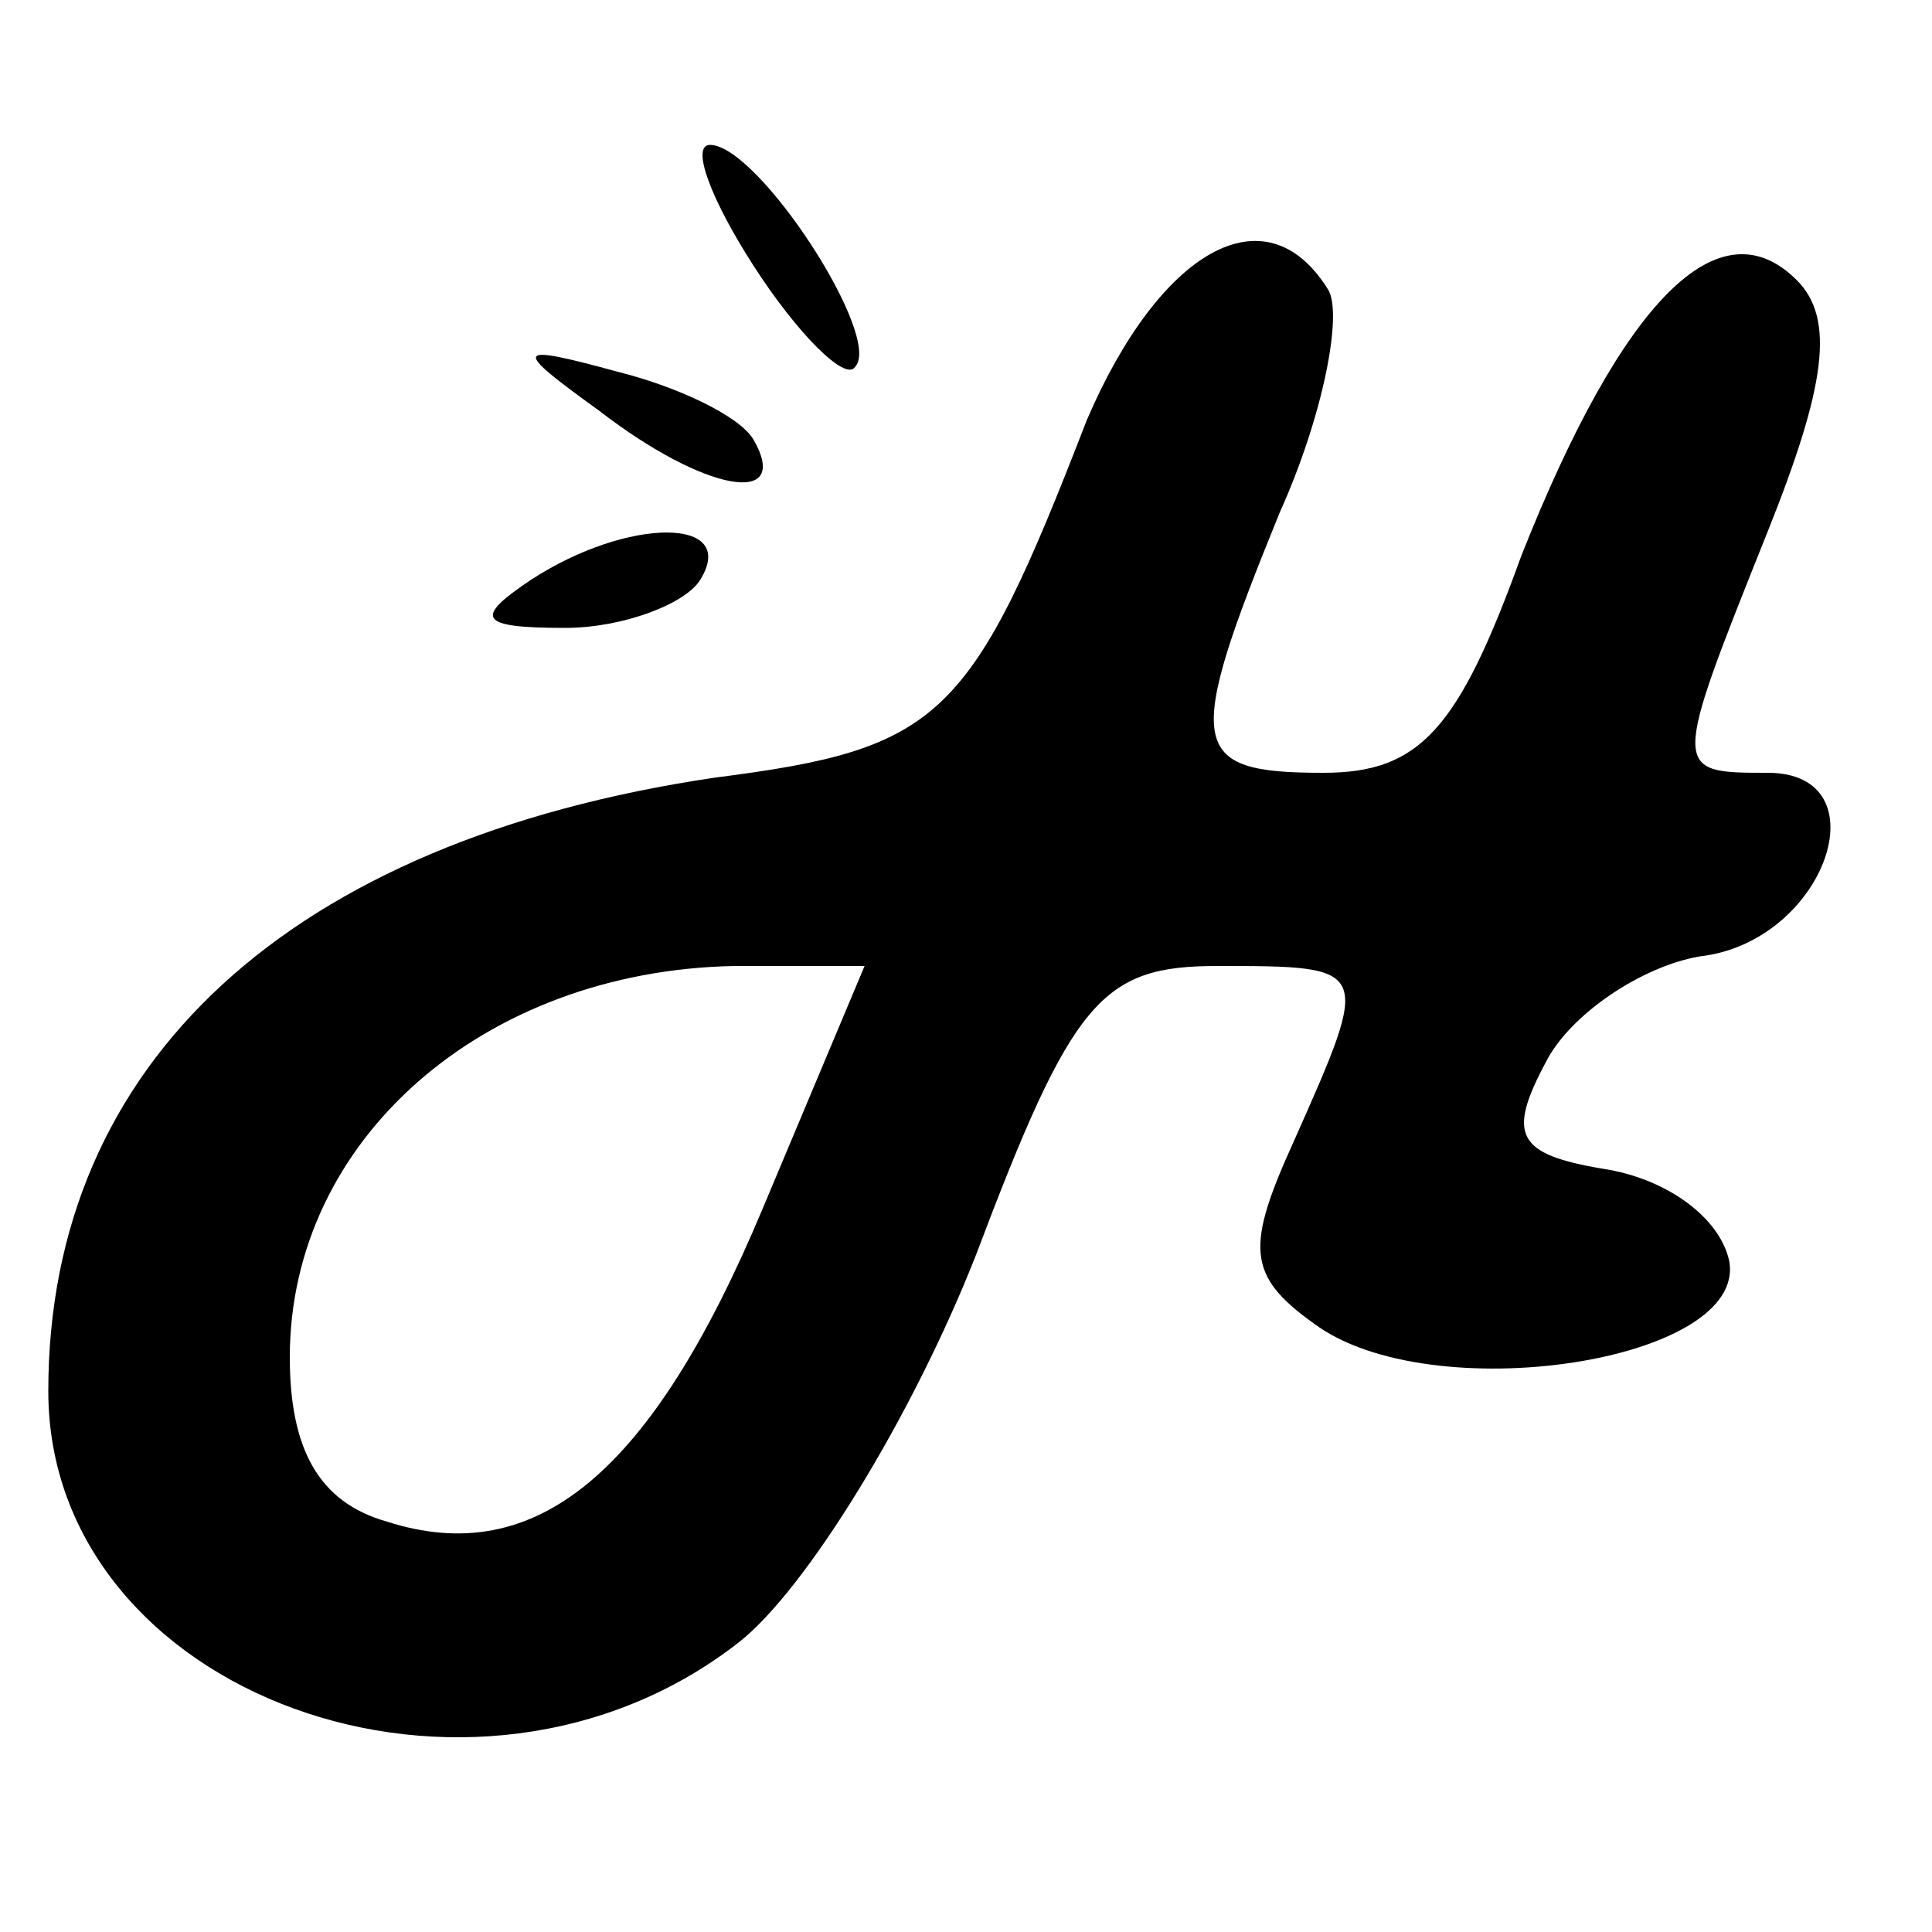 <?xml version="1.0" standalone="no"?>
<svg version="1.0" xmlns="http://www.w3.org/2000/svg"
     width="40pt" height="40pt" viewBox="0 0 40 40"
     preserveAspectRatio="xMidYMid meet">

    <g transform="translate(0,40) scale(0.1,-0.1)"
       fill="#000000" stroke="none">
        <path d="M156 345 c9 -14 19 -24 21 -21 6 6 -20 46 -30 46 -4 0 0 -11 9 -25z"/>
        <path d="M225 313 c-24 -62 -30 -68 -77 -74 -88 -13 -138 -59 -138 -127 0 -63
88 -95 143 -52 14 11 36 47 49 80 20 53 26 60 50 60 32 0 32 0 16 -36 -10 -22
-10 -28 4 -38 24 -18 90 -8 86 13 -2 9 -13 17 -26 19 -18 3 -20 7 -12 22 5 10
20 20 32 22 26 3 38 38 14 38 -20 0 -20 0 0 50 12 30 14 44 6 52 -16 16 -36
-4 -57 -57 -13 -36 -21 -45 -41 -45 -28 0 -29 5 -9 54 9 20 13 41 10 46 -13
21 -35 8 -50 -27z m-67 -163 c-23 -55 -47 -75 -78 -65 -14 4 -20 15 -20 34 0
45 40 80 92 81 l27 0 -21 -50z"/>
        <path d="M124 315 c22 -17 40 -20 32 -6 -3 5 -16 11 -28 14 -22 6 -22 5 -4 -8z"/>
        <path d="M110 280 c-12 -8 -11 -10 7 -10 12 0 25 5 28 10 8 13 -15 13 -35 0z"/>
    </g>
</svg>
